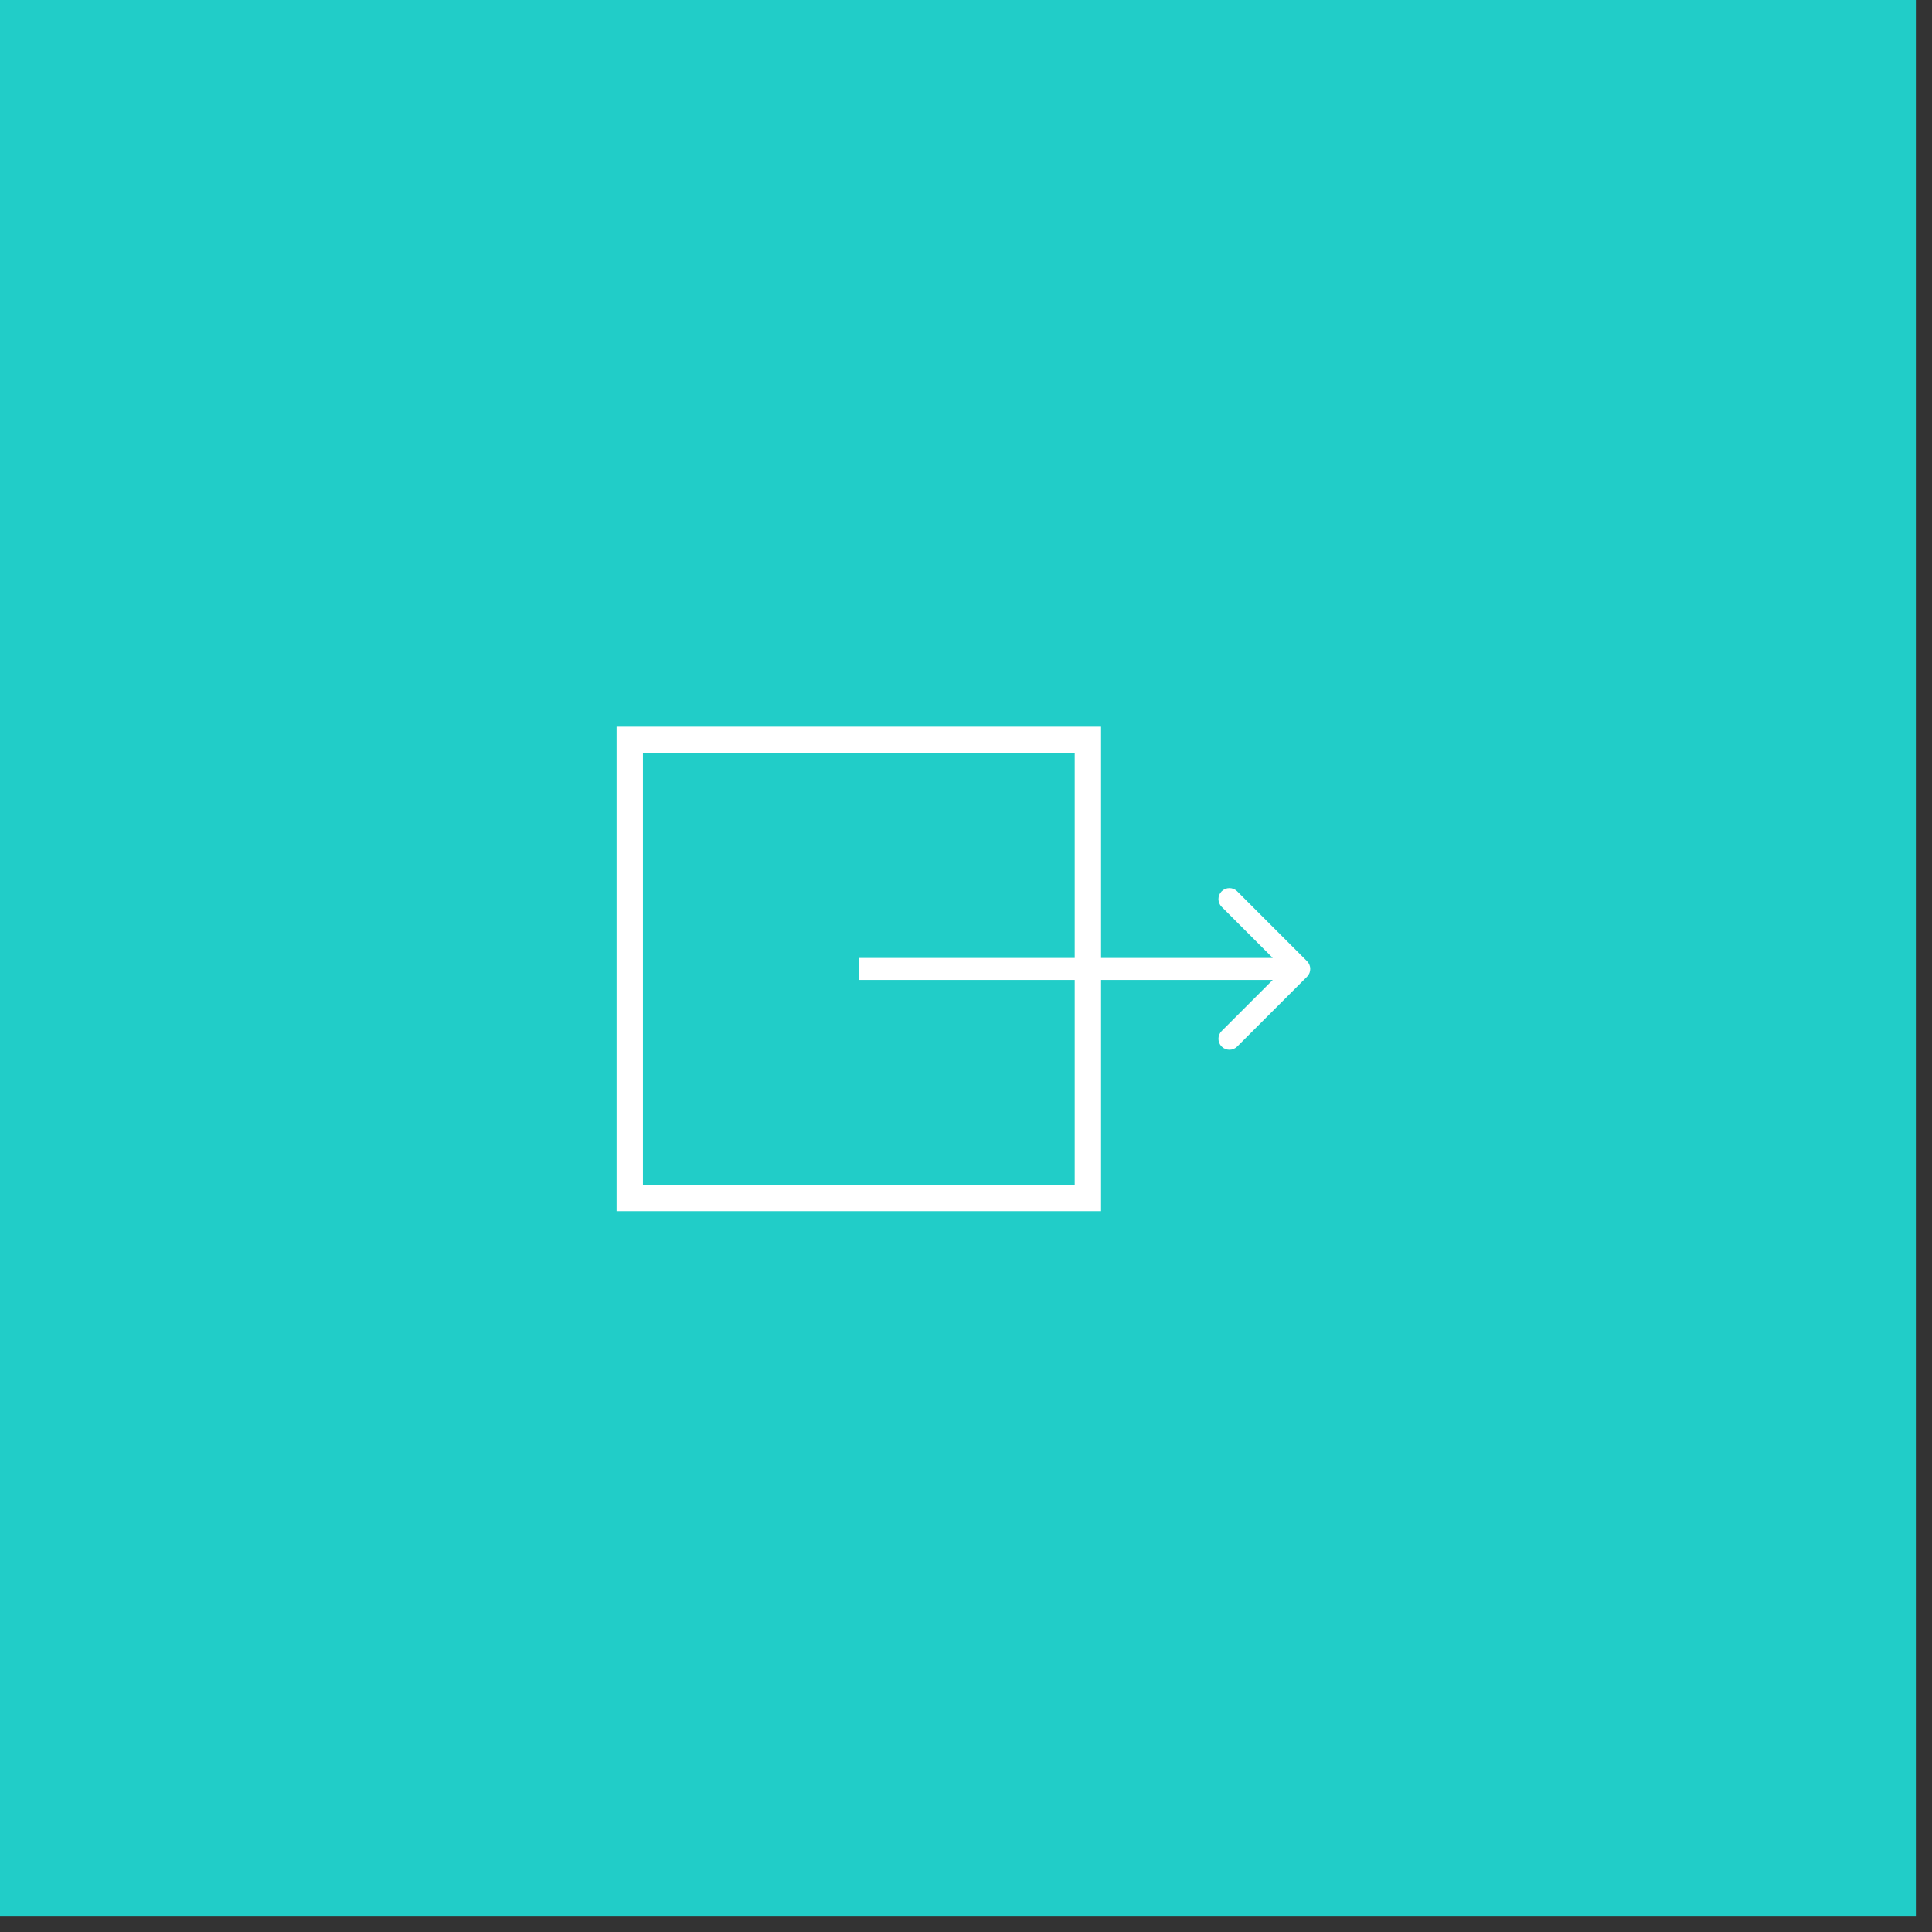 <?xml version="1.0" encoding="UTF-8"?>
<svg xmlns="http://www.w3.org/2000/svg" width="88" height="88" viewBox="0 0 88 88" fill="none">
  <rect x="0" y="0" width="88" height="88" fill="#333333" stroke="none"/>
  <rect width="87.266" height="87.266" fill="#21CDC8"></rect>
  <rect x="28.685" y="33.701" width="20.867" height="20.867" stroke="white" stroke-width="1.2"></rect>
  <path d="M59.534 44.488C59.729 44.293 59.729 43.976 59.534 43.781L56.352 40.599C56.157 40.404 55.84 40.404 55.645 40.599C55.45 40.794 55.45 41.111 55.645 41.306L58.473 44.135L55.645 46.963C55.45 47.158 55.45 47.475 55.645 47.67C55.84 47.865 56.157 47.865 56.352 47.67L59.534 44.488ZM39.119 44.635L59.18 44.635L59.18 43.635L39.119 43.635L39.119 44.635Z" fill="white"></path>
</svg>
